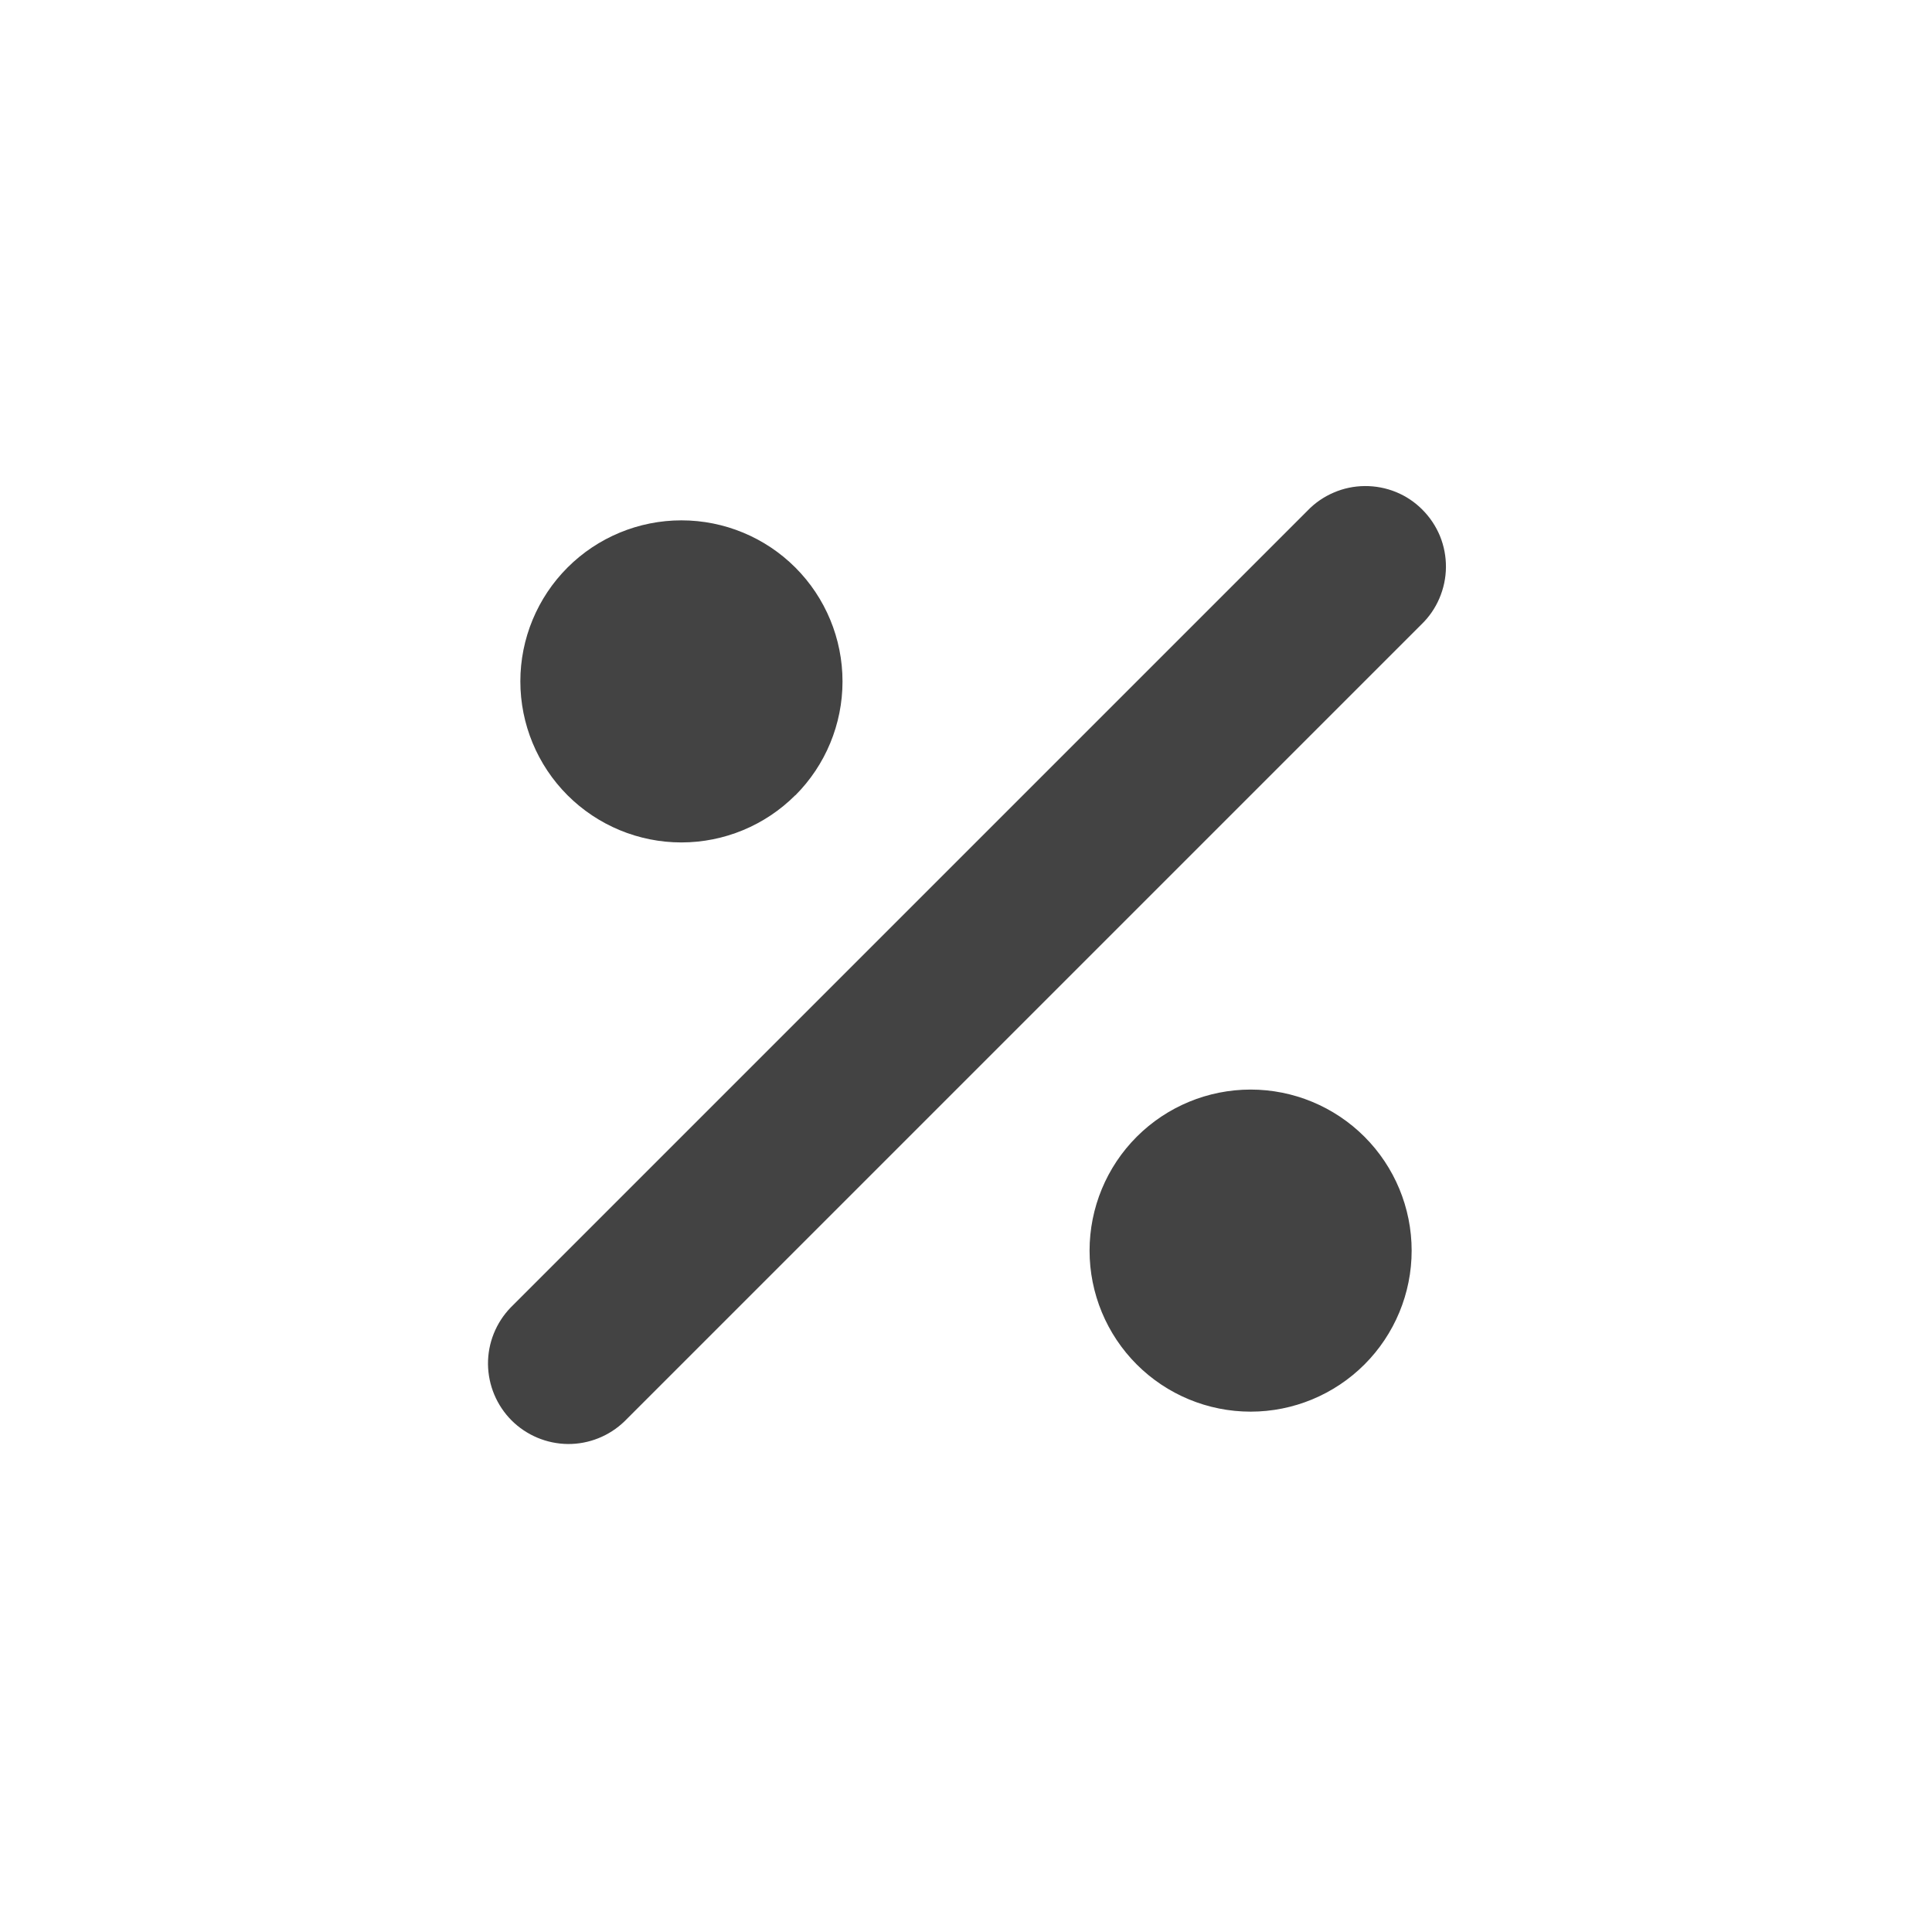 <svg width="24" height="24" viewBox="0 0 24 24" fill="none" xmlns="http://www.w3.org/2000/svg">
<path d="M16.243 6.343C16.335 6.247 16.446 6.171 16.568 6.119C16.69 6.066 16.821 6.039 16.954 6.038C17.086 6.037 17.218 6.062 17.341 6.112C17.464 6.162 17.576 6.237 17.669 6.331C17.763 6.425 17.837 6.536 17.888 6.659C17.938 6.782 17.963 6.914 17.962 7.046C17.961 7.179 17.933 7.31 17.881 7.432C17.829 7.554 17.753 7.665 17.657 7.757L7.757 17.657C7.568 17.839 7.316 17.94 7.054 17.938C6.791 17.935 6.541 17.83 6.355 17.645C6.17 17.459 6.065 17.209 6.062 16.946C6.06 16.684 6.161 16.432 6.343 16.243L16.243 6.343V6.343ZM9.879 9.879C9.504 10.254 8.995 10.465 8.464 10.465C7.934 10.465 7.425 10.254 7.05 9.879C6.675 9.504 6.464 8.995 6.464 8.464C6.464 7.934 6.675 7.425 7.05 7.05C7.425 6.675 7.934 6.464 8.465 6.464C8.996 6.464 9.505 6.675 9.88 7.05C10.255 7.425 10.466 7.934 10.466 8.465C10.466 8.996 10.255 9.505 9.88 9.88L9.879 9.879ZM14.121 16.95C14.496 17.325 15.005 17.536 15.536 17.536C16.066 17.536 16.575 17.325 16.95 16.95C17.325 16.575 17.536 16.066 17.536 15.536C17.536 15.005 17.325 14.496 16.95 14.121C16.575 13.746 16.066 13.535 15.536 13.535C15.005 13.535 14.496 13.746 14.121 14.121C13.746 14.496 13.535 15.005 13.535 15.536C13.535 16.066 13.746 16.575 14.121 16.95V16.95Z" fill="#434343"/>
</svg>
